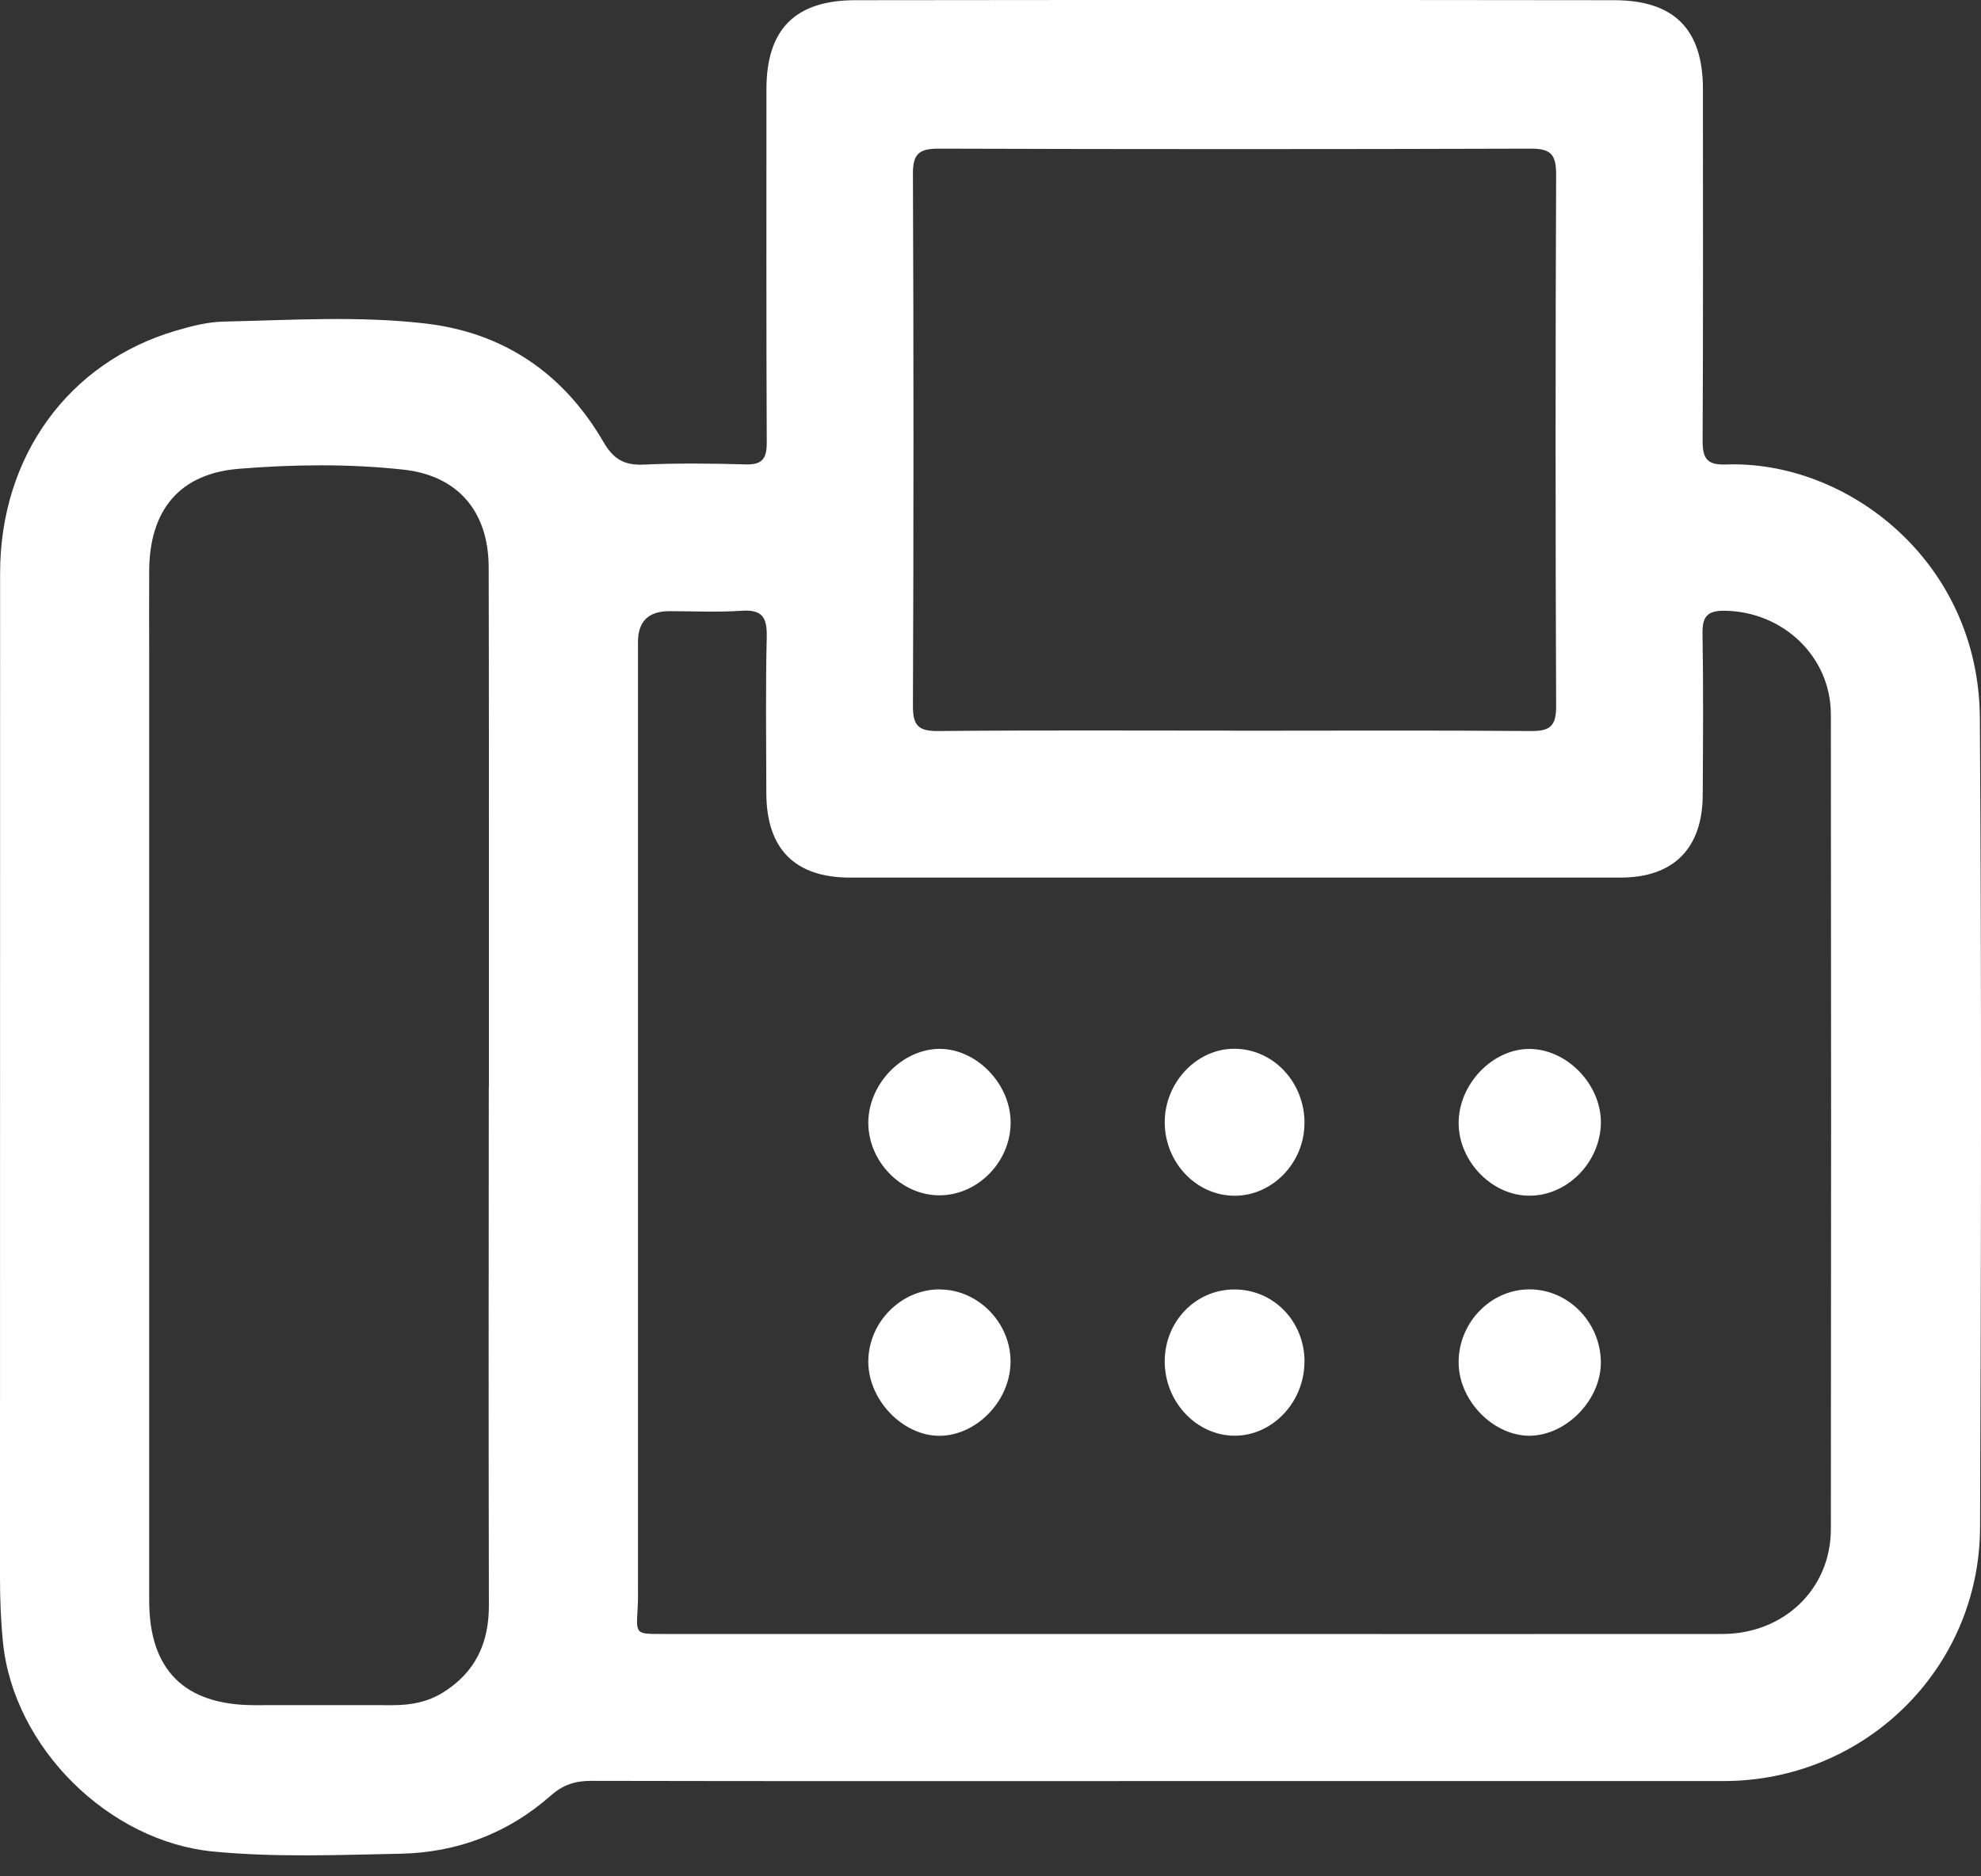 <svg width="19" height="18" viewBox="0 0 19 18" fill="none" xmlns="http://www.w3.org/2000/svg">
<rect x="0" y="0" width="19" height="18" fill="#333333" stroke="none"/>
<path d="M11.165 17.086C9.333 17.086 7.501 17.088 5.669 17.084C5.516 17.084 5.399 17.122 5.282 17.226C4.873 17.587 4.383 17.772 3.843 17.783C3.244 17.795 2.643 17.82 2.044 17.762C1.038 17.664 0.131 16.761 0.029 15.759C0.008 15.552 0 15.347 0 15.14C0 11.927 0 8.713 0.001 5.499C0.001 4.378 0.656 3.475 1.688 3.172C1.837 3.128 1.993 3.088 2.147 3.085C2.791 3.071 3.436 3.029 4.077 3.103C4.834 3.19 5.408 3.585 5.789 4.242C5.886 4.408 5.99 4.465 6.175 4.457C6.499 4.442 6.825 4.446 7.15 4.455C7.307 4.46 7.354 4.403 7.354 4.25C7.349 3.118 7.351 1.987 7.351 0.855C7.351 0.282 7.626 0.002 8.203 0.002C10.63 -0.001 13.055 -0.001 15.481 0.002C16.058 0.002 16.333 0.282 16.333 0.855C16.333 1.981 16.336 3.106 16.33 4.231C16.33 4.399 16.373 4.462 16.552 4.456C17.714 4.413 18.979 5.382 18.989 6.887C19.006 9.476 19.001 12.064 18.991 14.653C18.986 16.01 17.883 17.086 16.531 17.086C14.743 17.086 12.954 17.086 11.166 17.086H11.165ZM11.437 15.675C13.13 15.675 14.825 15.677 16.518 15.675C17.107 15.675 17.558 15.246 17.56 14.672C17.563 12.066 17.563 9.459 17.56 6.853C17.559 6.298 17.101 5.868 16.545 5.859C16.382 5.857 16.327 5.907 16.329 6.073C16.338 6.591 16.334 7.11 16.331 7.629C16.328 8.141 16.049 8.419 15.542 8.419C13.079 8.419 10.617 8.419 8.154 8.419C7.623 8.419 7.351 8.144 7.35 7.607C7.349 7.107 7.342 6.607 7.354 6.107C7.357 5.923 7.311 5.846 7.114 5.859C6.884 5.875 6.652 5.863 6.42 5.863C6.22 5.863 6.119 5.961 6.119 6.158C6.119 9.171 6.119 12.184 6.119 15.197C6.119 15.278 6.121 15.36 6.115 15.44C6.101 15.674 6.1 15.675 6.336 15.675C8.037 15.675 9.737 15.675 11.437 15.675V15.675ZM4.689 10.431C4.689 9.956 4.689 9.481 4.689 9.005C4.689 7.817 4.69 6.63 4.687 5.442C4.686 4.909 4.393 4.561 3.866 4.505C3.344 4.448 2.815 4.455 2.293 4.497C1.72 4.543 1.434 4.895 1.431 5.475C1.429 5.756 1.431 6.037 1.431 6.318C1.431 9.331 1.431 12.344 1.431 15.357C1.431 16.02 1.77 16.357 2.437 16.358C2.881 16.359 3.324 16.357 3.768 16.358C3.941 16.358 4.103 16.328 4.251 16.235C4.56 16.042 4.69 15.761 4.689 15.4C4.685 13.744 4.687 12.087 4.688 10.431H4.689ZM11.83 7.01C12.78 7.01 13.73 7.005 14.68 7.013C14.866 7.015 14.926 6.967 14.925 6.773C14.918 5.073 14.918 3.372 14.925 1.672C14.925 1.485 14.876 1.425 14.683 1.426C12.789 1.432 10.896 1.432 9.001 1.426C8.814 1.426 8.755 1.477 8.756 1.668C8.763 3.369 8.763 5.069 8.756 6.769C8.755 6.959 8.807 7.015 8.998 7.013C9.941 7.004 10.885 7.009 11.83 7.009V7.01Z" fill="white"/>
<path d="M14.688 10.063C15.051 10.077 15.368 10.425 15.354 10.79C15.338 11.171 15.011 11.485 14.645 11.47C14.281 11.456 13.97 11.108 13.991 10.738C14.011 10.369 14.341 10.05 14.688 10.063Z" fill="white"/>
<path d="M9.01 11.467C8.641 11.467 8.324 11.139 8.328 10.763C8.333 10.398 8.648 10.07 9.002 10.062C9.359 10.056 9.69 10.391 9.693 10.764C9.696 11.142 9.38 11.467 9.01 11.467V11.467Z" fill="white"/>
<path d="M9.016 12.37C9.388 12.372 9.701 12.699 9.692 13.076C9.684 13.443 9.366 13.77 9.014 13.774C8.662 13.777 8.329 13.434 8.328 13.064C8.327 12.686 8.642 12.367 9.016 12.369L9.016 12.37Z" fill="white"/>
<path d="M15.354 13.066C15.357 13.422 15.035 13.761 14.685 13.773C14.333 13.784 13.993 13.444 13.99 13.075C13.986 12.692 14.294 12.371 14.666 12.369C15.039 12.367 15.35 12.682 15.354 13.066Z" fill="white"/>
<path d="M12.511 10.781C12.508 11.157 12.203 11.471 11.842 11.471C11.473 11.471 11.17 11.151 11.171 10.763C11.173 10.377 11.486 10.053 11.851 10.061C12.221 10.069 12.515 10.389 12.512 10.781H12.511Z" fill="white"/>
<path d="M12.511 13.063C12.511 13.45 12.205 13.774 11.84 13.773C11.474 13.771 11.171 13.448 11.171 13.06C11.171 12.679 11.465 12.373 11.833 12.37C12.212 12.367 12.511 12.672 12.512 13.063H12.511Z" fill="white"/>
</svg>

